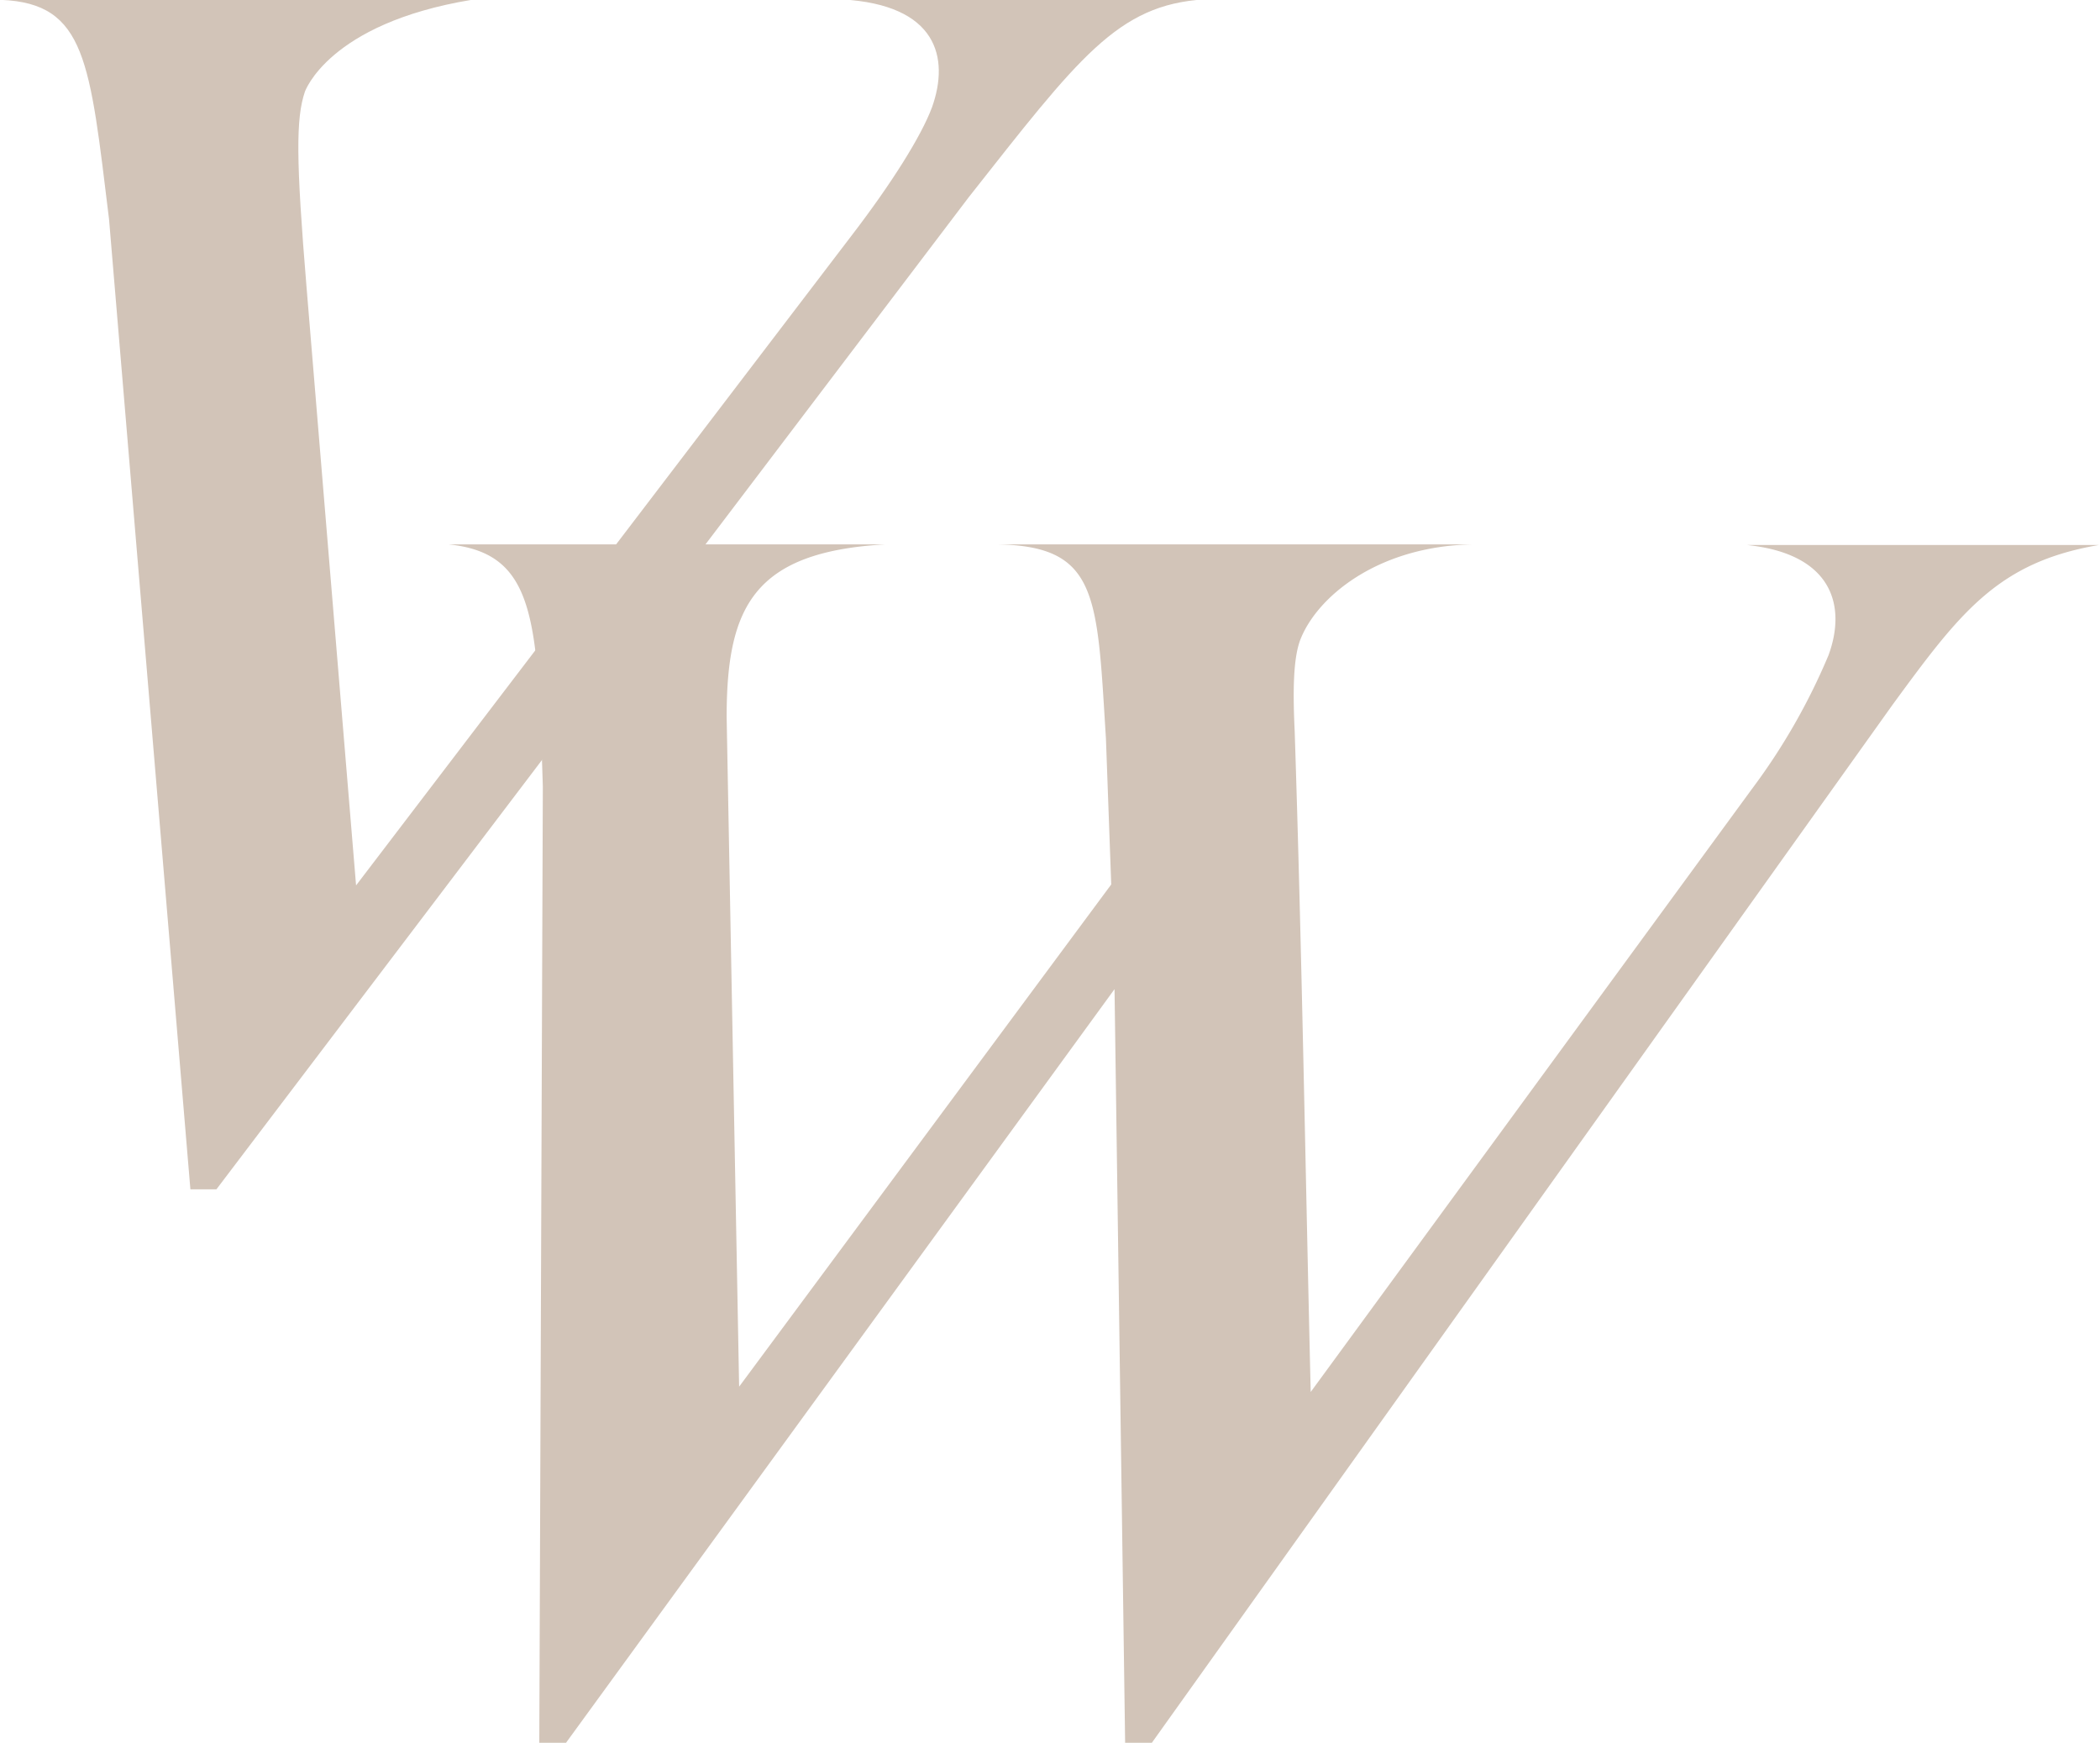 <svg id="Layer_1" data-name="Layer 1" xmlns="http://www.w3.org/2000/svg" width="6.29cm" height="5.22cm" viewBox="0 0 178.2 148">
  <g>
    <path d="M357.72,231.8c-.76,2.26-.76,5.71.15,16.67l4.2,50.72,42-55.08c3.46-4.5,6-8.55,6.91-11,1.5-4.21.45-8.71-7.65-9.16h30.76c-7.35.45-10.65,4.95-20,16.81L350.21,325H348l-6.91-82.4c-1.64-13.36-1.94-18.31-9.15-18.61h39.92C359.7,226,357.72,231.8,357.72,231.8Z" transform="translate(-331.9 -224)" fill="#d2c4b8"/>
    <path d="M492.56,283.84,429.65,372h-2.27l-.9-64L379.9,372h-2.27l.3-81.2c-.45-14.22-.6-19.81-8-20.57H407c-11.15.64-13.46,5.28-13.46,14.67l1.06,56.86,31.6-42.65-.45-12.4c-.76-12.1-.61-16.33-9.22-16.48h40.37c-8.16.15-13.31,4.54-14.67,8.17-.6,1.66-.6,4.53-.45,7.71.61,18.6.91,37.35,1.36,56.1L480.61,291a53.35,53.35,0,0,0,6.5-11.35c1.51-4.08.46-8.61-6.95-9.37H510.1C501.49,271.74,498.3,276,492.56,283.84Z" transform="translate(-331.9 -224)" fill="#d2c4b8"/>
  </g>
</svg>
